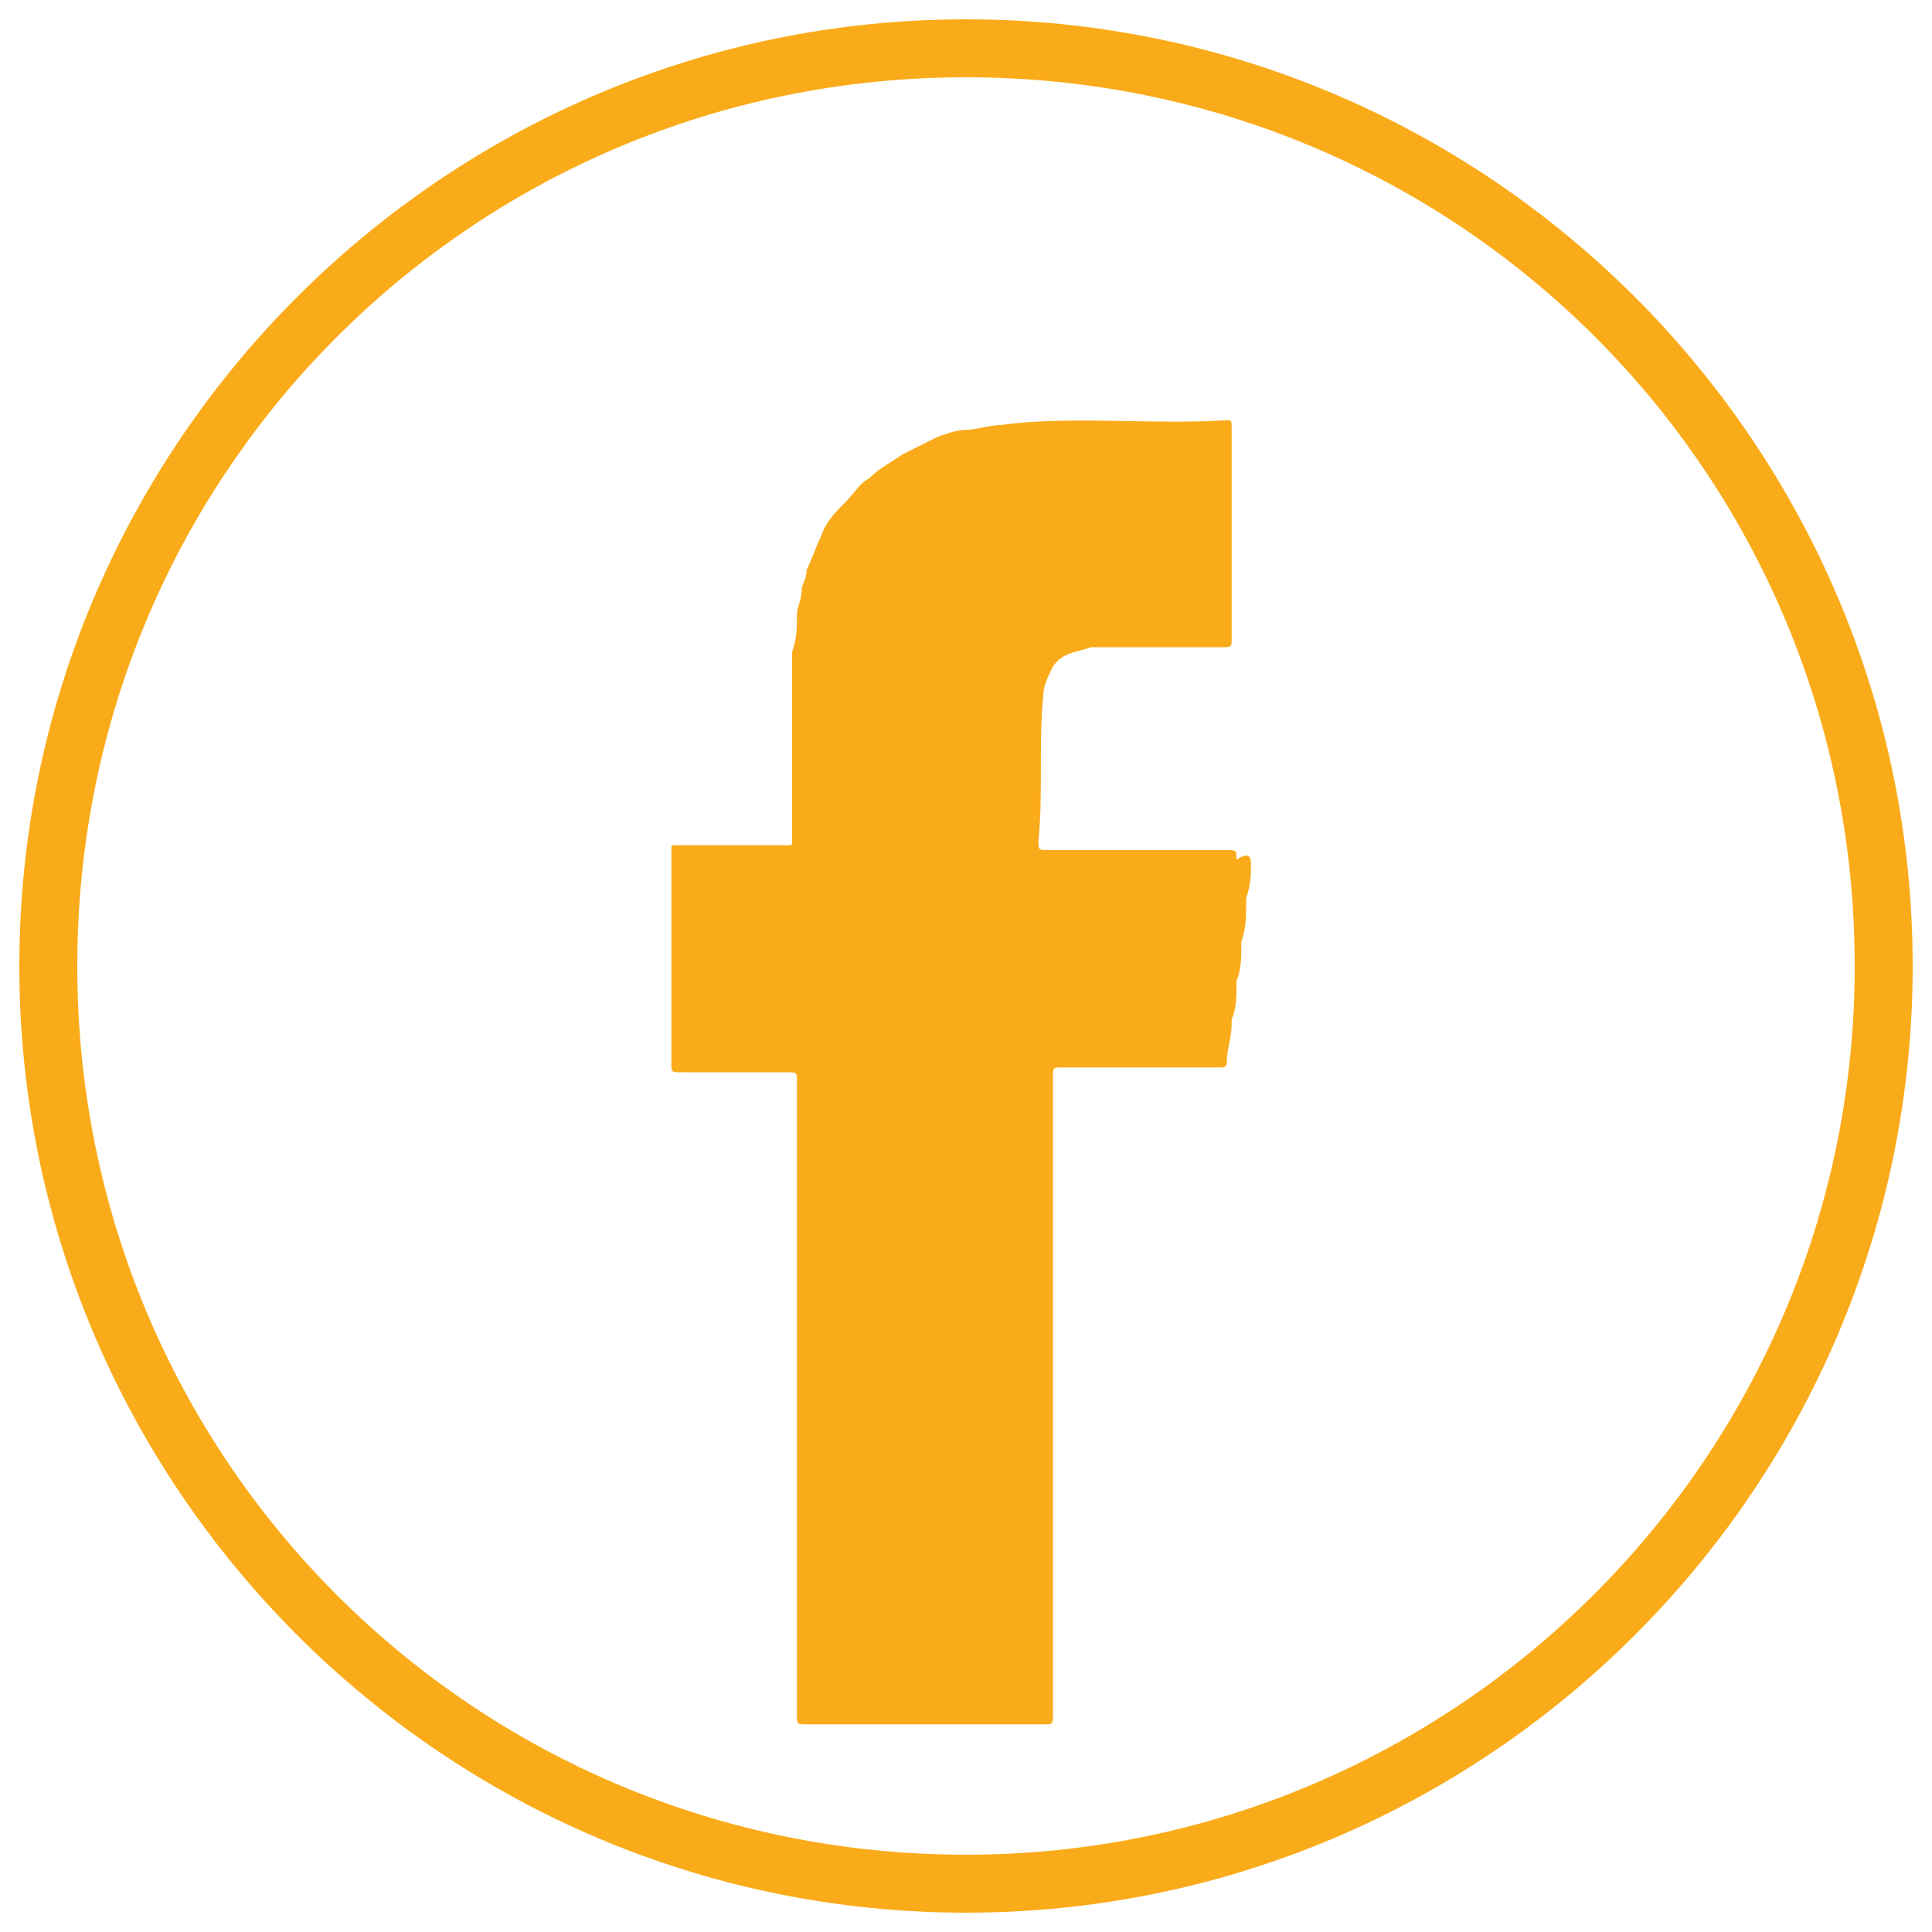 <?xml version="1.0" encoding="utf-8"?>
<!-- Generator: Adobe Illustrator 18.0.0, SVG Export Plug-In . SVG Version: 6.00 Build 0)  -->
<!DOCTYPE svg PUBLIC "-//W3C//DTD SVG 1.1//EN" "http://www.w3.org/Graphics/SVG/1.1/DTD/svg11.dtd">
<svg version="1.1" id="Layer_1" xmlns="http://www.w3.org/2000/svg" xmlns:xlink="http://www.w3.org/1999/xlink" x="0px" y="0px"
	 width="40px" height="40px" viewBox="-5.6 -134.6 40 40" enable-background="new -5.6 -134.6 40 40" xml:space="preserve">
<path fill="#FAAB1A" d="M34-114.6"/>
<path fill="#FAAB1A" d="M14.4-134.2c-10.8,0-19.6,8.8-19.6,19.6c0,10.8,8.8,19.6,19.6,19.6c10.8,0,19.6-8.8,19.6-19.6
	C34-125.4,25.2-134.2,14.4-134.2z M14.4-96.2C4.2-96.2-4-104.4-4-114.6S4.2-133,14.4-133s18.4,8.2,18.4,18.4S24.5-96.2,14.4-96.2z"
	/>
<path fill="#FAAB1A" d="M20.3-116.7c0,0.2,0,0.4-0.1,0.7c0,0,0,0,0,0.1c0,0.3,0,0.5-0.1,0.8c0,0,0,0,0,0.1c0,0.2,0,0.5-0.1,0.7
	c0,0,0,0,0,0.1c0,0.2,0,0.5-0.1,0.7c0,0,0,0.1,0,0.1c0,0.3-0.1,0.5-0.1,0.8c0,0,0,0.1-0.1,0.1c0,0-0.1,0-0.1,0c-1.1,0-2.1,0-3.2,0
	c-0.2,0-0.2,0-0.2,0.2c0,2.2,0,4.4,0,6.6c0,2.2,0,4.4,0,6.6c0,0.2,0,0.2-0.2,0.2c-1.6,0-3.3,0-4.9,0c-0.2,0-0.2,0-0.2-0.2
	c0-4.4,0-8.7,0-13.1c0-0.2,0-0.2-0.2-0.2c-0.7,0-1.5,0-2.2,0c-0.2,0-0.2,0-0.2-0.2c0-0.9,0-1.7,0-2.6c0-0.5,0-1,0-1.6
	c0-0.1,0-0.1,0-0.2c0-0.1,0-0.1,0.1-0.1c0.8,0,1.6,0,2.3,0c0.1,0,0.1,0,0.1-0.1c0-0.7,0-1.4,0-2.1c0-0.4,0-0.8,0-1.2
	c0-0.2,0-0.4,0-0.6c0.1-0.3,0.1-0.5,0.1-0.8c0-0.1,0.1-0.3,0.1-0.5c0-0.1,0.1-0.2,0.1-0.4c0.1-0.2,0.2-0.5,0.3-0.7
	c0.1-0.3,0.3-0.5,0.5-0.7c0.2-0.2,0.3-0.4,0.5-0.5c0.2-0.2,0.4-0.3,0.7-0.5c0.2-0.1,0.4-0.2,0.6-0.3c0.2-0.1,0.5-0.2,0.7-0.2
	c0.2,0,0.5-0.1,0.7-0.1c1.5-0.2,3.1,0,4.7-0.1c0.1,0,0.1,0,0.1,0.2c0,1.4,0,2.9,0,4.3c0,0.2,0,0.2-0.2,0.2c-0.7,0-1.3,0-2,0
	c-0.2,0-0.5,0-0.7,0c-0.3,0.1-0.6,0.1-0.8,0.4c-0.1,0.2-0.2,0.4-0.2,0.6c-0.1,1,0,2-0.1,3c0,0.2,0,0.2,0.2,0.2c1.2,0,2.4,0,3.7,0
	c0.2,0,0.2,0,0.2,0.2C20.3-117,20.3-116.8,20.3-116.7z"/>
</svg>
